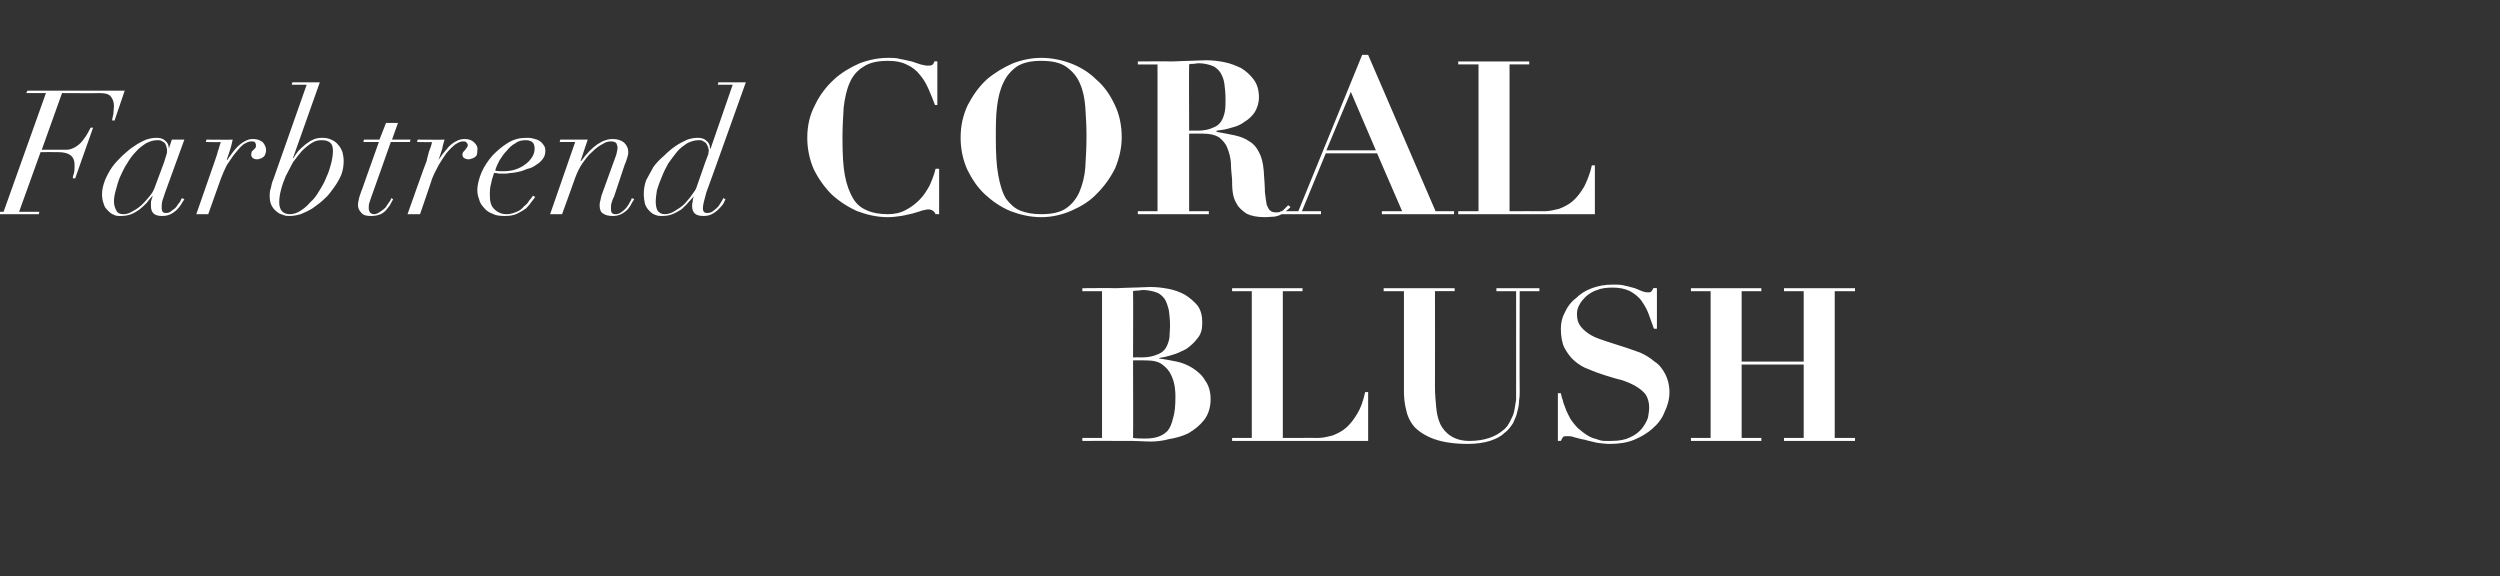 <?xml version="1.0" standalone="no"?><!DOCTYPE svg PUBLIC "-//W3C//DTD SVG 1.1//EN" "http://www.w3.org/Graphics/SVG/1.1/DTD/svg11.dtd"><svg xmlns="http://www.w3.org/2000/svg" version="1.1" width="419px" height="96.6px" viewBox="0 -1 419 96.6" style="top:-1px"><rect x="0" y="-1" width="419" height="96.6" fill="#333333" stroke="none"/><desc>text9</desc><defs/><g id="Polygon297301"><path d="m189.9 58.9c0 0 .04-11.14 0-11.1c.3-.1.6-.1.8-.1c.3 0 .6-.1.8-.1c.9 0 1.7.2 2.3.4c.6.2 1 .6 1.4 1.1c.3.5.5 1.1.7 1.9c.1.7.2 1.6.2 2.7c0 .6-.1 1.3-.1 1.9c-.1.6-.3 1.2-.6 1.7c-.3.5-.8.9-1.4 1.1c-.7.3-1.5.5-2.6.5c.01-.02-1.5 0-1.5 0zm2.1 13.6c-.7 0-1.4 0-2.1-.1c.04-.02 0-13 0-13c0 0 2.12-.02 2.1 0c1.2 0 2.2.2 2.8.7c.7.5 1.2 1.1 1.5 1.8c.3.6.5 1.3.6 2c.1.7.1 1.2.1 1.6c0 1.5-.1 2.7-.4 3.6c-.2.9-.5 1.6-.9 2.1c-.5.5-1 .8-1.6 1c-.6.2-1.3.3-2.1.3c0 0 0 0 0 0zm-7.3-24.7l0 24.6l-3.3 0l0 .5c0 0 5.44-.02 5.4 0c1 0 2 0 3 0c1 0 2 .1 3.1.1c.9 0 1.9-.1 3-.4c1.2-.2 2.3-.5 3.3-1c1-.6 1.9-1.3 2.6-2.2c.7-.9 1.1-2.1 1.1-3.5c0-1.2-.3-2.3-.9-3.1c-.5-.9-1.2-1.5-2.1-2.1c-.8-.5-1.7-.9-2.7-1.1c-1-.2-2-.4-2.9-.5c0 0 0-.1 0-.1c.5-.1 1.2-.2 2.1-.5c.8-.2 1.6-.6 2.4-1c.7-.5 1.4-1.1 1.9-1.8c.6-.7.8-1.5.8-2.6c0-1.1-.2-2.1-.8-2.9c-.6-.7-1.3-1.3-2.1-1.8c-.9-.5-1.8-.8-2.8-1c-1.1-.2-2-.3-3-.3c-1 0-2 .1-3 .1c-1 0-2 .1-3 .1c.04-.05-5.4 0-5.4 0l0 .5l3.3 0zm21.8-.5l0 .5l3.3 0l0 24.6l-3.3 0l0 .5l22.8 0l0-8.2c0 0-.48.05-.5 0c-.3 1.4-.7 2.6-1.3 3.6c-.6 1-1.2 1.8-1.9 2.4c-.7.6-1.5 1-2.3 1.3c-.8.2-1.6.4-2.4.4c.03-.02-5.9 0-5.9 0l0-24.6l3.3 0l0-.5l-11.8 0zm25.4 0l0 .5l3.4 0c0 0 0 16.77 0 16.8c0 1 .1 2.1.4 3.2c.2 1 .7 2 1.4 2.8c.8.8 1.9 1.5 3.3 2c1.4.5 3.3.8 5.6.8c1.5 0 2.7-.2 3.7-.5c.9-.3 1.8-.7 2.4-1.3c.7-.5 1.1-1.1 1.5-1.7c.3-.7.6-1.3.7-1.9c.2-.7.3-1.3.3-1.9c.1-.6.1-1.1.1-1.5c-.04.04 0-16.8 0-16.8l3.3 0l0-.5l-7.2 0l0 .5l3.3 0c0 0-.01 16.88 0 16.9c0 .3 0 .8 0 1.3c-.1.6-.2 1.1-.3 1.8c-.1.6-.4 1.2-.7 1.8c-.3.6-.7 1.2-1.3 1.6c-.6.5-1.3.9-2.2 1.2c-.9.3-2 .5-3.3.5c-1.3 0-2.3-.3-3.1-.8c-.8-.5-1.4-1.2-1.8-2c-.4-.9-.6-1.8-.7-2.9c-.1-1.1-.2-2.2-.2-3.3c.02.02 0-16.1 0-16.1l3.3 0l0-.5l-11.9 0zm29.2 17.6l0 8c0 0 .55-.02.5 0c.2-.4.3-.6.4-.7c.2-.1.4-.1.8-.1c.2 0 .6 0 1.1.2c.5.1 1 .3 1.7.4c.6.2 1.3.3 2 .5c.7.1 1.5.2 2.2.2c1.5 0 2.9-.2 4.1-.7c1.2-.5 2.2-1.1 3.1-1.9c.9-.8 1.6-1.7 2-2.8c.5-1 .8-2.1.8-3.3c0-1.2-.3-2.2-.7-3c-.5-.9-1-1.6-1.8-2.1c-.7-.6-1.5-1.1-2.4-1.5c-.9-.3-1.9-.7-2.9-1c-.9-.3-1.9-.6-2.8-.9c-.9-.3-1.8-.6-2.5-1c-.7-.4-1.3-.9-1.7-1.4c-.5-.6-.7-1.3-.7-2.1c0-.6.1-1.1.4-1.6c.3-.6.7-1 1.2-1.5c.5-.4 1.1-.8 1.8-1c.7-.3 1.6-.4 2.6-.4c1.1 0 2.1.2 2.9.6c.7.4 1.4.9 1.9 1.6c.5.7.9 1.4 1.2 2.2c.3.8.6 1.7.9 2.5c.04-.01.5 0 .5 0l0-6.8c0 0-.57-.05-.6 0c-.1.2-.2.4-.3.5c-.1.2-.3.2-.7.2c-.3 0-.6-.1-.9-.2c-.4-.2-.8-.3-1.2-.5c-.5-.1-1-.3-1.6-.4c-.6-.2-1.3-.2-2.1-.2c-1.3 0-2.4.2-3.5.6c-1.1.4-2 1-2.7 1.7c-.8.6-1.4 1.4-1.8 2.3c-.5.9-.7 1.8-.7 2.8c0 1.3.2 2.4.6 3.2c.5.9 1 1.6 1.7 2.2c.7.6 1.5 1.1 2.4 1.4c.9.4 1.8.7 2.7 1c1 .3 1.9.6 2.8.8c.9.3 1.6.6 2.3 1c.7.4 1.3.9 1.7 1.4c.4.6.6 1.4.6 2.2c0 .5-.1 1.1-.2 1.7c-.2.6-.6 1.3-1 1.8c-.5.6-1.1 1.1-2 1.5c-.8.4-1.8.6-3.1.6c-.4 0-.7 0-1.2 0c-.4 0-.8-.1-1.3-.3c-.5-.1-1-.3-1.5-.6c-.5-.3-1-.7-1.6-1.2c-.5-.5-.9-1-1.3-1.6c-.3-.6-.6-1.1-.8-1.7c-.2-.5-.4-1-.5-1.5c-.2-.4-.2-.8-.3-1.1c.01-.01-.5 0-.5 0zm22.3-17.6l0 .5l3.3 0l0 24.6l-3.3 0l0 .5l11.8 0l0-.5l-3.3 0l0-12.3l10.4 0l0 12.3l-3.3 0l0 .5l11.9 0l0-.5l-3.4 0l0-24.6l3.4 0l0-.5l-11.9 0l0 .5l3.3 0l0 11.8l-10.4 0l0-11.8l3.3 0l0-.5l-11.8 0z" stroke="none" fill="#fff"/></g><g id="Polygon297300"><path d="m7.7 14.6l-7.1 19.9l-2.9 0l-.1.4l8.9 0l.1-.4l-3.4 0l3.6-10c0 0 2.97-.03 3 0c.9 0 1.6.2 2 .5c.5.4.7.9.7 1.7c0 .5 0 .9-.1 1.3c-.1.3-.2.6-.2.9c-.05-.05.4 0 .4 0l3-8.5c0 0-.43-.02-.4 0c-.1.2-.3.5-.5.9c-.2.4-.5.8-.8 1.2c-.3.4-.7.8-1.2 1.1c-.5.3-1 .5-1.6.5c.01-.03-4.1 0-4.1 0l3.4-9.5c0 0 6.33.04 6.3 0c1 0 1.6.2 1.9.6c.3.4.5.9.5 1.6c0 .4-.1.9-.1 1.3c-.1.5-.2.8-.2 1.1c-.04-.03.4 0 .4 0l1.7-5l-16.3 0l-.2.4l3.3 0zm19.8 11.6c0 0-1.6 4.3-1.6 4.3c-.1.3-.3.7-.6 1.1c-.4.5-.8 1-1.3 1.5c-.5.5-1 .9-1.6 1.2c-.6.4-1.1.6-1.7.6c-.6 0-1-.2-1.2-.6c-.2-.4-.4-.9-.4-1.5c0-.6.1-1.2.3-1.9c.2-.7.4-1.5.7-2.2c.4-.8.7-1.6 1.2-2.3c.4-.7.9-1.4 1.5-2c.5-.6 1.1-1 1.7-1.4c.6-.3 1.2-.5 1.8-.5c.4 0 .7 0 .9.2c.2.1.4.2.5.4c.1.2.2.4.2.6c.1.2.1.4.1.5c0 .2 0 .5-.1.7c-.1.3-.2.7-.4 1.3zm.2 5c-.01.03 3.2-8.8 3.2-8.8l-2.1 0l-.5 1.5c0 0-.03-.04 0 0c0-.6-.2-1-.6-1.3c-.4-.4-.9-.5-1.5-.5c-.5 0-1.1.1-1.7.3c-.7.3-1.3.6-2 1.1c-.7.4-1.3 1-2 1.6c-.6.6-1.2 1.2-1.7 1.9c-.5.7-.9 1.5-1.2 2.2c-.3.8-.5 1.6-.5 2.3c0 .7.1 1.2.3 1.7c.1.5.4.8.7 1.1c.3.3.6.6 1 .7c.3.2.7.2 1.1.2c.7 0 1.3-.1 1.8-.3c.5-.2 1-.5 1.4-.8c.5-.4.8-.7 1.2-1.1c.3-.4.6-.8.9-1.1c0 0 .1 0 .1 0c-.1.2-.2.5-.3.9c0 .3 0 .6 0 .7c0 1.2.6 1.7 1.9 1.7c.5 0 1-.1 1.4-.3c.4-.2.8-.5 1.1-.8c.3-.3.5-.6.7-.9c.2-.4.4-.6.5-.8c0 0-.4-.2-.4-.2c-.1.1-.2.3-.3.6c-.2.2-.4.5-.6.8c-.2.3-.5.5-.8.7c-.3.3-.6.4-1 .4c-.5 0-.7-.3-.7-.8c0-.3 0-.8.1-1.2c.2-.5.3-1 .5-1.5zm8.3-5.2c.02-.05-3.1 8.9-3.1 8.9l2 0c0 0 2.1-5.93 2.1-5.9c.3-.8.6-1.5 1-2.3c.5-.7.9-1.4 1.4-2c.5-.6.9-1.1 1.4-1.5c.5-.3.9-.5 1.3-.5c.2 0 .4 0 .6.1c.1.2.2.3.2.5c0 .2 0 .4-.1.5c-.1.1-.2.2-.3.3c-.1.1-.2.2-.3.3c0 .1-.1.3-.1.5c0 .2.1.5.3.6c.1.1.4.2.6.2c.2 0 .4 0 .5-.1c.2 0 .4-.1.5-.2c.2-.1.3-.2.4-.4c.1-.3.2-.5.2-.8c0-.5-.2-.9-.5-1.3c-.4-.4-1-.6-1.7-.6c-.5 0-.9.1-1.4.4c-.4.2-.8.5-1.2.9c-.4.4-.7.8-1 1.2c-.3.4-.5.7-.7 1c0 0-.1 0-.1 0c.2-.6.4-1.2.6-1.8c.2-.6.3-1.2.4-1.6c.03.04-4.4 0-4.4 0l-.1.4c0 0 2.47.05 2.5 0c-.2.6-.3 1.1-.5 1.6c-.1.5-.3 1-.5 1.6zm12.6 8.9c-1.2 0-1.8-.7-1.8-2c0-.6.1-1.4.3-2.1c.2-.8.5-1.6.8-2.3c.4-.8.8-1.5 1.2-2.3c.5-.7 1-1.3 1.5-1.9c.5-.5 1.1-1 1.6-1.3c.6-.4 1.1-.5 1.7-.5c.6 0 1.1.1 1.4.4c.4.3.5.8.5 1.4c0 .6-.1 1.3-.3 2.1c-.2.7-.4 1.5-.8 2.3c-.3.8-.7 1.5-1.2 2.3c-.4.7-.9 1.4-1.5 1.9c-.5.6-1.1 1.1-1.6 1.4c-.6.4-1.2.6-1.8.6c0 0 0 0 0 0zm5-22.1l-4.6 0l-.1.4l2.5 0c0 0-5.61 15.94-5.6 15.9c-.2.4-.3.9-.4 1.4c-.2.5-.2 1-.2 1.3c0 .7.1 1.2.3 1.6c.2.4.5.8.8 1c.3.3.7.5 1.1.6c.4.2.8.2 1.1.2c.6 0 1.2-.1 1.9-.3c.7-.3 1.4-.6 2-1c.7-.5 1.4-1 2-1.6c.6-.5 1.1-1.2 1.6-1.9c.5-.7.9-1.4 1.2-2.1c.3-.8.4-1.6.4-2.3c0-.6-.1-1-.2-1.5c-.2-.5-.4-.9-.7-1.2c-.3-.4-.7-.7-1.2-.9c-.4-.2-.9-.3-1.5-.3c-.6 0-1.1.1-1.5.3c-.5.2-.9.5-1.3.8c-.5.4-.8.7-1.2 1.1c-.3.4-.6.8-.8 1.2c-.02-.01-.1 0-.1 0l4.5-12.7zm11.1 6.8l-1.1 2.8l-2.6 0l-.1.4l2.6 0c0 0-2.83 7.94-2.8 7.9c-.2.4-.3.9-.5 1.4c-.1.5-.2.9-.2 1.3c0 .5.2.9.6 1.3c.3.4.9.5 1.6.5c.6 0 1.1-.1 1.6-.3c.4-.2.8-.5 1-.8c.3-.4.6-.7.7-1c.2-.3.3-.6.4-.7c0 0-.3-.2-.3-.2c-.1.2-.2.5-.4.7c-.2.3-.4.6-.6.9c-.3.3-.6.5-.9.7c-.3.2-.6.4-1 .4c-.3 0-.5-.1-.7-.3c-.1-.2-.2-.4-.2-.7c0-.3 0-.6.1-.9c.1-.3.2-.6.3-.9c.03-.03 3.3-9.3 3.3-9.3l3.2 0l.1-.4l-3.1 0l1-2.8l-2 0zm6.8 6.4c-.04-.05-3.2 8.9-3.2 8.9l2.1 0c0 0 2.04-5.93 2-5.9c.3-.8.7-1.5 1.1-2.3c.4-.7.9-1.4 1.3-2c.5-.6 1-1.1 1.5-1.5c.5-.3.9-.5 1.2-.5c.3 0 .5 0 .6.1c.2.2.3.3.3.5c0 .2-.1.4-.2.5c-.1.1-.2.2-.2.3c-.1.1-.2.2-.3.3c-.1.1-.2.3-.2.5c0 .2.1.5.3.6c.2.1.4.2.7.2c.1 0 .3 0 .5-.1c.1 0 .3-.1.5-.2c.1-.1.3-.2.4-.4c.1-.3.1-.5.1-.8c.1-.5-.1-.9-.5-1.3c-.4-.4-.9-.6-1.6-.6c-.5 0-1 .1-1.5.4c-.4.2-.8.5-1.2.9c-.3.4-.7.8-1 1.2c-.3.4-.5.7-.7 1c0 0 0 0 0 0c.2-.6.4-1.2.6-1.8c.1-.6.3-1.2.4-1.6c-.03.04-4.5 0-4.5 0l-.1.4c0 0 2.51.05 2.5 0c-.1.6-.3 1.1-.5 1.6c-.1.5-.3 1-.4 1.6zm18.1-2.1c0 .5-.1.9-.4 1.4c-.3.5-.7.9-1.1 1.2c-.5.4-1.1.7-1.7.9c-.6.2-1.3.3-2 .3c-.5 0-1 0-1.4-.1c.1-.5.4-1.1.7-1.7c.4-.6.7-1.1 1.2-1.6c.4-.5.9-1 1.5-1.3c.5-.4 1.1-.5 1.7-.5c.5 0 .9.1 1.2.4c.2.2.3.6.3 1zm.1 8.1c0 0-.4-.2-.4-.2c-.1.2-.3.5-.6.8c-.2.4-.5.7-.9 1c-.3.4-.7.7-1.2.9c-.5.2-1 .4-1.7.4c-.8 0-1.5-.3-2-.8c-.6-.5-.8-1.3-.8-2.3c0-.7 0-1.4.2-2c.1-.6.3-1.2.5-1.8c.3 0 .5 0 .8.1c.3 0 .7 0 1 0c.2 0 .5 0 .9-.1c.4 0 .9-.1 1.4-.2c.5-.1 1-.3 1.5-.5c.6-.1 1.1-.4 1.5-.7c.4-.2.8-.6 1.1-1c.3-.4.4-.8.4-1.4c0-.3-.1-.7-.3-.9c-.2-.3-.4-.5-.7-.7c-.3-.2-.7-.3-1.1-.4c-.4-.1-.8-.1-1.1-.1c-1 0-2 .2-3 .8c-1 .6-1.8 1.3-2.6 2.1c-.8.9-1.4 1.8-1.9 2.9c-.4 1-.7 2-.7 3c0 .5.1 1 .3 1.5c.1.5.4 1 .8 1.4c.3.4.8.8 1.4 1c.5.3 1.2.4 2.1.4c.8 0 1.5-.1 2.1-.4c.6-.3 1.1-.6 1.5-.9c.4-.4.7-.8.9-1.1c.3-.4.5-.6.6-.8zm6.7-9.2l-4.2 12.1l2 0c0 0 2.22-6.08 2.2-6.1c.3-.8.7-1.7 1.2-2.4c.5-.7 1-1.4 1.6-1.9c.6-.6 1.1-1 1.7-1.3c.6-.4 1-.5 1.5-.5c.4 0 .7.1.9.3c.1.3.2.5.2.7c0 .4-.1.7-.2 1.2c0 0-2.5 6.9-2.5 6.9c-.1.3-.1.6-.2.9c-.1.3-.1.5-.1.8c0 .6.2 1.1.6 1.3c.4.3 1 .4 1.6.4c.5 0 1-.1 1.4-.3c.4-.2.8-.5 1.1-.8c.2-.3.5-.6.6-.9c.2-.4.4-.6.5-.8c0 0-.4-.2-.4-.2c-.1.3-.2.5-.4.8c-.1.3-.4.6-.6.9c-.2.2-.5.5-.8.7c-.3.2-.6.3-.9.3c-.4 0-.6-.1-.7-.3c-.1-.2-.1-.4-.1-.7c0-.3 0-.6.1-.9c.1-.3.2-.7.4-1c0 0 1.8-5.4 1.8-5.4c.2-.4.3-.8.4-1.1c.1-.3.2-.6.2-1c0-.6-.2-1.1-.7-1.6c-.5-.4-1.1-.6-1.9-.6c-1.7 0-3.5 1.2-5.3 3.7c-.05.01-.1 0-.1 0l1.2-3.6l-4.6 0l-.1.4l2.6 0zm21.8 3.4c0 0-1.5 4.3-1.5 4.3c-.1.3-.4.7-.7 1.1c-.3.5-.8 1-1.2 1.5c-.5.5-1.1.9-1.6 1.2c-.6.4-1.2.6-1.8.6c-.5 0-.9-.2-1.2-.6c-.2-.4-.3-.9-.3-1.5c0-.6.1-1.2.2-1.9c.2-.7.5-1.5.8-2.2c.3-.8.7-1.6 1.1-2.3c.5-.7 1-1.4 1.5-2c.5-.6 1.1-1 1.7-1.4c.6-.3 1.2-.5 1.9-.5c.3 0 .6 0 .8.2c.2.1.4.2.5.4c.1.2.2.4.3.6c0 .2.1.4.1.5c0 .2-.1.5-.1.7c-.1.3-.3.7-.5 1.3zm.2 5c.03.03 6.6-18.4 6.6-18.4l-4.6 0l-.1.4l2.5 0l-3.7 10.7c0 0-.09-.04-.1 0c0-.6-.2-1-.6-1.3c-.4-.4-.9-.5-1.5-.5c-.5 0-1.1.1-1.7.3c-.6.3-1.3.6-2 1.1c-.6.4-1.3 1-1.9 1.6c-.7.6-1.3 1.2-1.8 1.9c-.4.7-.8 1.5-1.2 2.2c-.3.8-.4 1.6-.4 2.3c0 .7.1 1.2.2 1.7c.2.5.4.8.7 1.1c.3.3.6.6 1 .7c.4.2.8.2 1.2.2c.6 0 1.2-.1 1.7-.3c.5-.2 1-.5 1.5-.8c.4-.4.8-.7 1.1-1.1c.4-.4.7-.8 1-1.1c0 0 0 0 0 0c-.1.2-.2.5-.2.9c-.1.3-.1.6-.1.7c0 1.2.6 1.7 1.9 1.7c.6 0 1-.1 1.4-.3c.4-.2.8-.5 1.1-.8c.3-.3.6-.6.8-.9c.2-.4.3-.6.4-.8c0 0-.4-.2-.4-.2c0 .1-.1.3-.3.6c-.1.2-.3.5-.5.8c-.3.3-.5.5-.8.7c-.3.3-.7.4-1.1.4c-.5 0-.7-.3-.7-.8c0-.3.1-.8.2-1.2c.1-.5.3-1 .4-1.5zm38.7-14.6l0-7.3c0 0-.54-.05-.5 0c-.1.3-.2.5-.4.6c-.2.1-.4.1-.8.1c-.3 0-.6-.1-1.1-.2c-.5-.2-1-.3-1.5-.5c-.6-.1-1.2-.3-1.9-.4c-.6-.2-1.3-.2-2.1-.2c-1.5 0-3.1.3-4.7.9c-1.6.7-3.1 1.6-4.3 2.7c-1.3 1.2-2.4 2.6-3.2 4.3c-.9 1.7-1.3 3.5-1.3 5.5c0 1.9.4 3.7 1.1 5.3c.8 1.6 1.8 3 3 4.2c1.2 1.1 2.7 2.1 4.3 2.8c1.6.6 3.3 1 5.1 1c.8 0 1.5-.1 2.2-.2c.7-.1 1.3-.3 1.9-.4c.6-.2 1.1-.3 1.6-.5c.4-.1.8-.2 1.1-.2c.3 0 .6.1.7.2c.2.1.4.3.5.6c-.02-.02.6 0 .6 0l0-7.6c0 0-.62-.05-.6 0c-.2.9-.6 1.9-1 2.8c-.5.9-1 1.7-1.7 2.4c-.7.7-1.5 1.3-2.3 1.7c-.9.5-1.9.7-3 .7c-1.3 0-2.5-.2-3.4-.6c-1-.4-1.8-1-2.4-2c-.6-1-1.1-2.3-1.4-3.9c-.3-1.6-.4-3.7-.4-6.2c0-1.9.1-3.6.2-5.2c.2-1.6.5-3 1-4.1c.5-1.2 1.3-2.1 2.3-2.7c1-.7 2.4-1 4.1-1c1.3 0 2.4.2 3.3.7c.9.4 1.6 1 2.2 1.8c.6.7 1 1.5 1.4 2.4c.4.9.7 1.7 1 2.5c-.03 0 .4 0 .4 0zm9.8 5.5c0-1.9 0-3.6.2-5.2c.2-1.6.5-2.9 1.1-4.1c.5-1.1 1.3-2 2.3-2.7c1-.6 2.3-.9 4-.9c1.8 0 3.2.3 4.2 1c1 .7 1.8 1.6 2.3 2.8c.5 1.1.8 2.5.9 4c.1 1.5.2 3.1.2 4.8c0 1.9-.1 3.6-.2 5.2c-.1 1.6-.5 3-1 4.2c-.5 1.1-1.2 2-2.2 2.7c-1 .7-2.4 1-4.2 1c-1.4 0-2.5-.2-3.5-.6c-1-.4-1.7-1.1-2.4-2c-.6-1-1-2.3-1.3-4c-.3-1.6-.4-3.7-.4-6.2zm-5.9 0c0 1.9.4 3.7 1.1 5.3c.8 1.6 1.7 3 3 4.2c1.2 1.1 2.6 2.1 4.3 2.8c1.6.6 3.3 1 5.1 1c1.8 0 3.5-.4 5.1-1.1c1.6-.7 3.1-1.6 4.3-2.9c1.2-1.2 2.2-2.6 3-4.2c.7-1.7 1.1-3.4 1.1-5.2c0-2-.4-3.9-1.2-5.5c-.8-1.7-1.8-3.1-3.1-4.2c-1.2-1.2-2.7-2.1-4.3-2.7c-1.6-.6-3.3-.9-4.9-.9c-1.5 0-3.1.3-4.7.9c-1.6.7-3.1 1.6-4.4 2.7c-1.3 1.2-2.3 2.6-3.2 4.3c-.8 1.7-1.2 3.5-1.2 5.5zm38.3-1.2c0 0-.04-11.14 0-11.1c.2-.1.5-.1.8-.1c.2 0 .5-.1.7-.1c1 0 1.7.2 2.3.4c.6.2 1 .6 1.4 1.1c.3.5.6 1.1.7 1.9c.1.7.2 1.6.2 2.7c0 .6 0 1.3-.1 1.9c-.1.6-.3 1.2-.6 1.7c-.3.5-.8.9-1.4 1.1c-.6.3-1.5.5-2.6.5c.04-.02-1.4 0-1.4 0zm-5.3-11.1l0 24.6l-3.3 0l0 .5l11.9 0l0-.5l-3.3 0l0-13c0 0 2.34-.02 2.3 0c1.2 0 2 .2 2.7.6c.6.5 1.1 1 1.4 1.8c.3.7.5 1.5.6 2.4c0 .9.1 1.9.2 2.9c0 .6 0 1.3.1 2.1c.1.7.3 1.4.7 2c.3.6.9 1.1 1.6 1.6c.8.4 1.8.6 3.1.6c.7 0 1.2-.1 1.7-.1c.4-.1.8-.2 1.1-.4c.3-.1.5-.3.7-.5c.3-.2.5-.4.8-.7c0 0-.4-.3-.4-.3c-.2.2-.5.5-.8.8c-.3.3-.7.4-1.2.4c-.5 0-.8-.1-1-.3c-.2-.1-.4-.5-.6-1c-.1-.5-.2-1.2-.3-2.1c0-.9-.1-2.1-.2-3.6c-.1-1.3-.4-2.4-.8-3.1c-.4-.8-.9-1.4-1.6-1.8c-.7-.5-1.5-.8-2.4-1c-.9-.2-2-.4-3.1-.6c0 0 0-.2 0-.2c.8-.1 1.6-.2 2.5-.5c.8-.2 1.6-.5 2.2-1c.7-.4 1.3-1 1.7-1.6c.4-.7.7-1.5.7-2.5c0-1.2-.3-2.2-.9-3c-.6-.8-1.3-1.4-2.1-1.9c-.9-.4-1.8-.8-2.9-1c-1-.2-2-.3-3-.3c-1 0-2 .1-2.9.1c-1 0-2 .1-3 .1c-.04-.05-5.5 0-5.5 0l0 .5l3.3 0zm32.4 4.6l4.2 9.8l-8.3 0l4.1-9.8zm-11.8 20l0 .5l6.8 0l0-.5l-3.2 0l4-9.7l8.6 0l4.2 9.7l-3.4 0l0 .5l12.1 0l0-.5l-3.1 0l-11.3-26.2l-1 0l-10.7 26.2l-3 0zm29.8-25.1l0 .5l3.4 0l0 24.6l-3.4 0l0 .5l22.9 0l0-8.2c0 0-.51.05-.5 0c-.3 1.4-.8 2.6-1.3 3.6c-.6 1-1.2 1.8-1.9 2.4c-.7.6-1.5 1-2.3 1.3c-.8.2-1.6.4-2.4.4c.01-.02-5.9 0-5.9 0l0-24.6l3.3 0l0-.5l-11.9 0z" stroke="none" fill="#fff"/></g></svg>